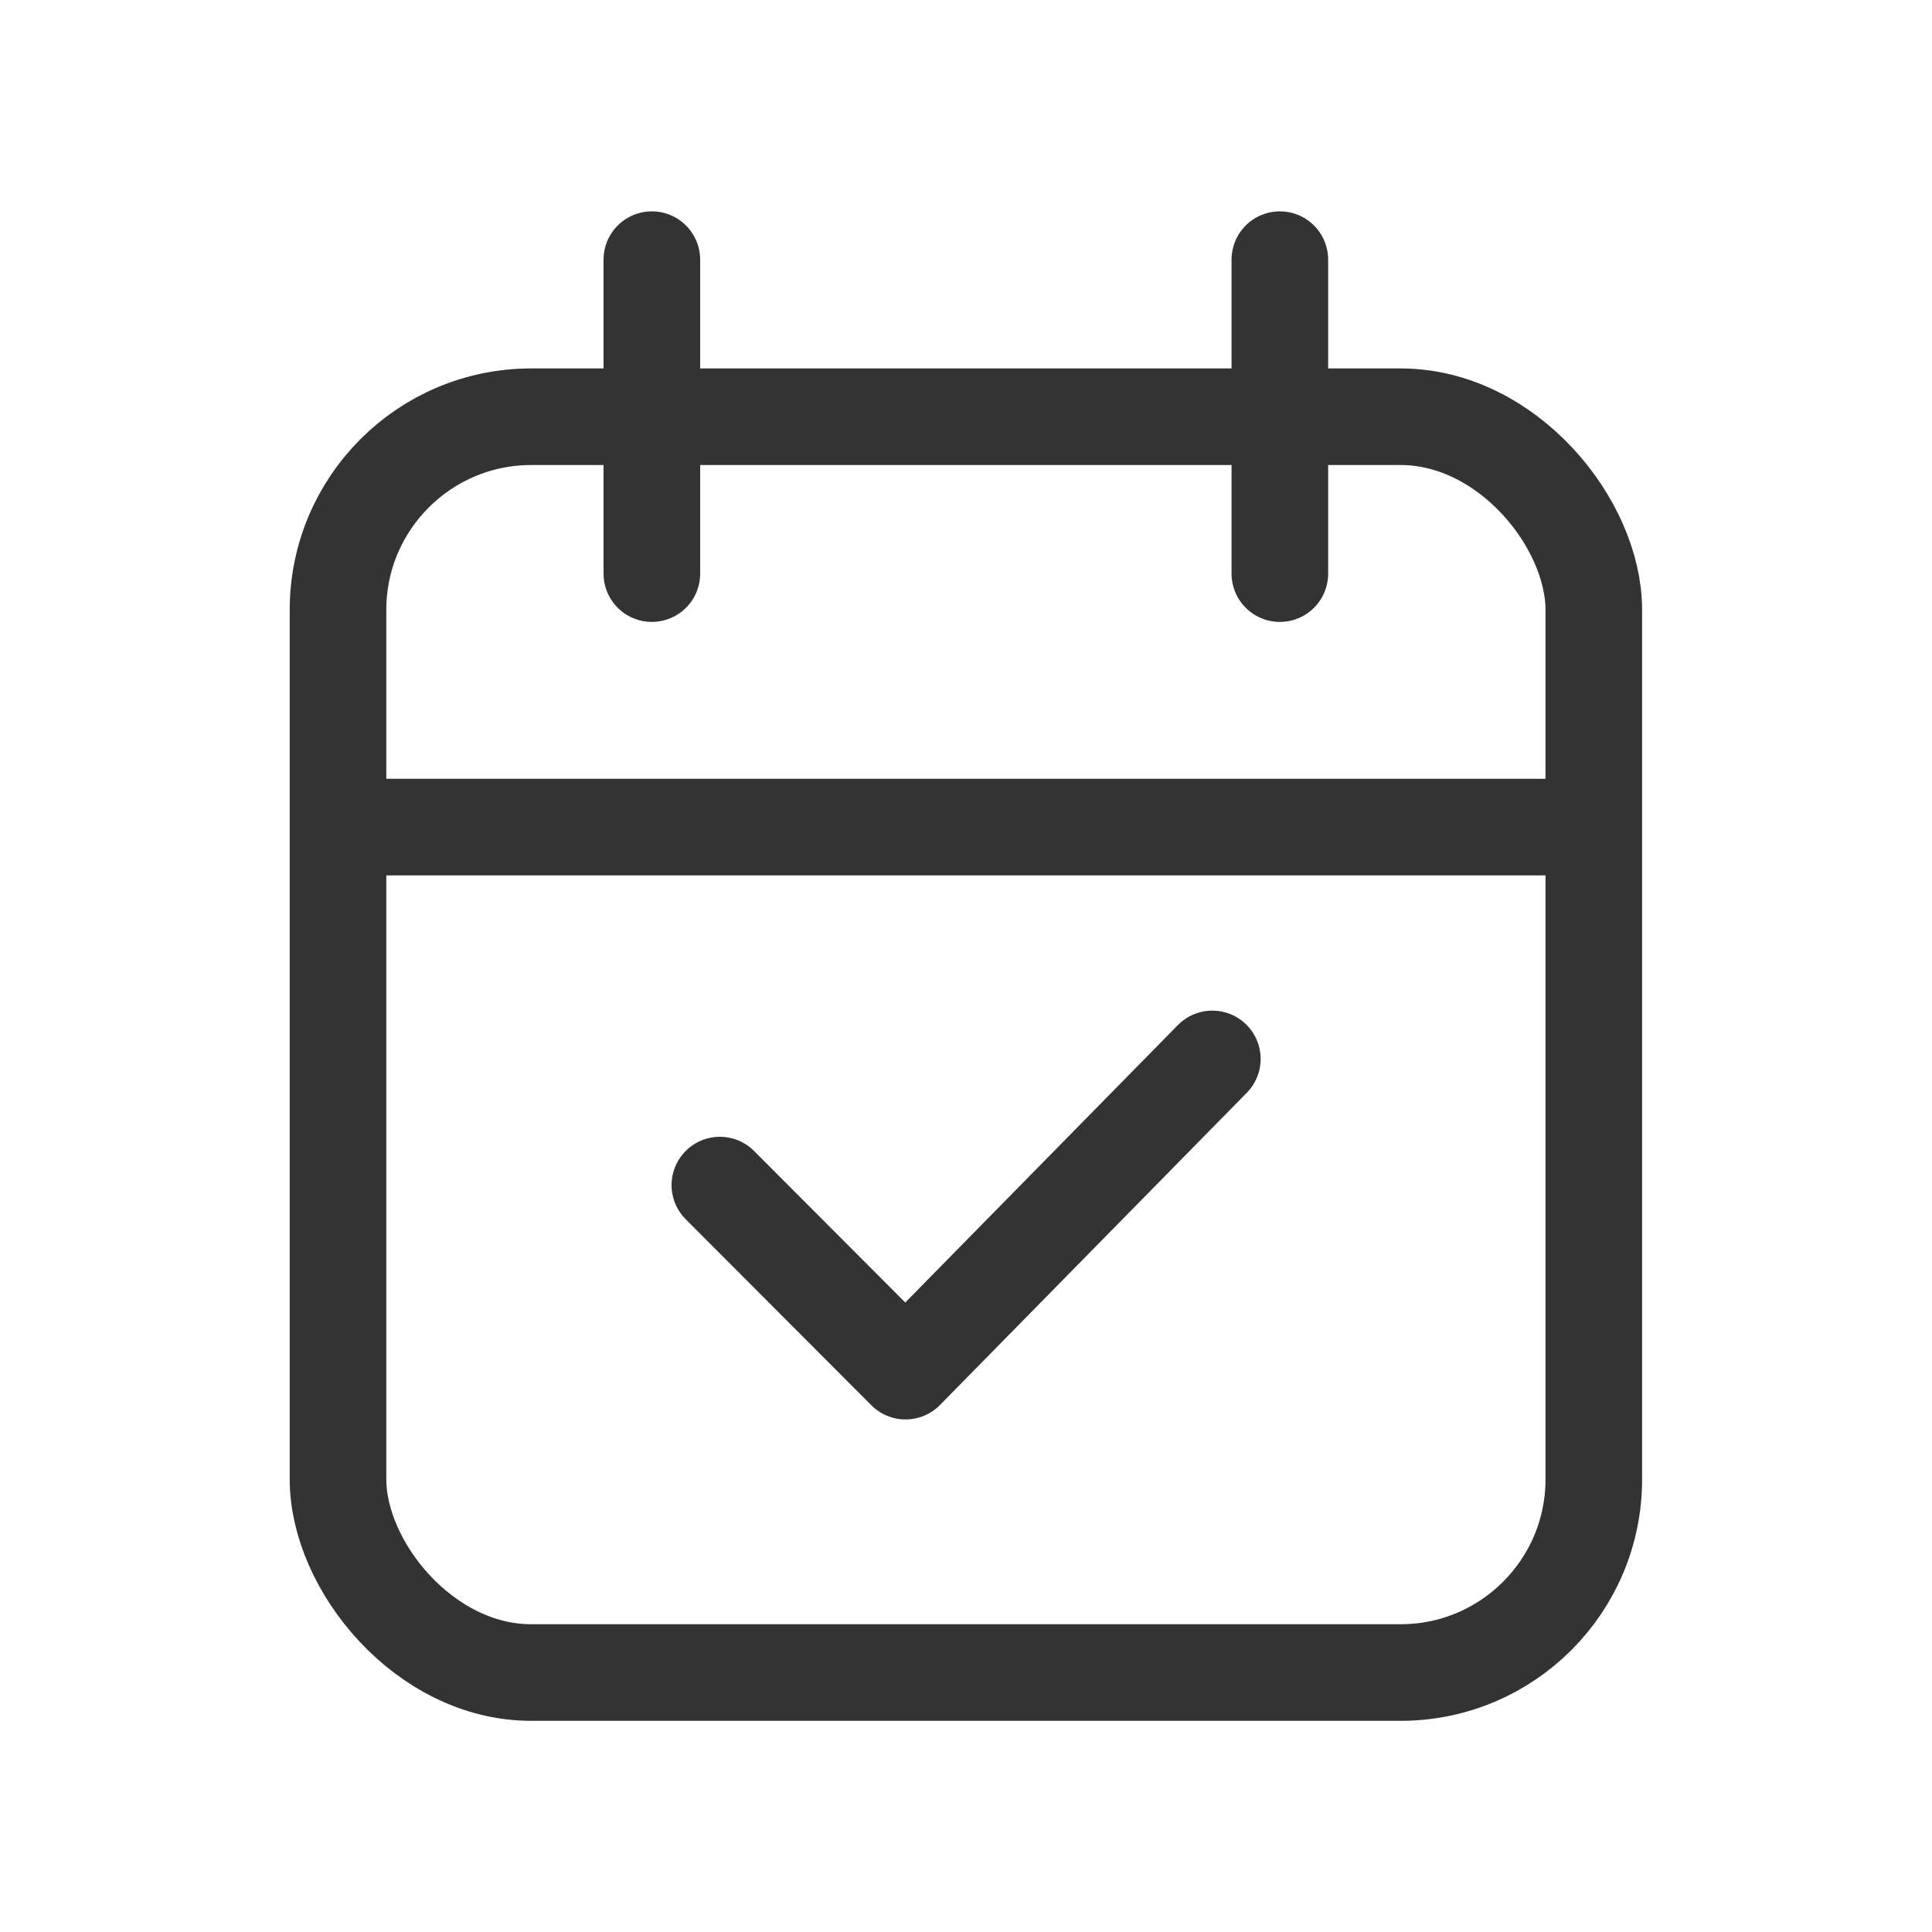 <svg xmlns="http://www.w3.org/2000/svg" width="20" height="20" viewBox="0 0 20 20">
    <defs>
        <clipPath id="8leg3mi5za">
            <path data-name="사각형 12061" transform="translate(-18887.842 -17603.098)" style="fill:#fff;stroke:#666" d="M0 0h20v20H0z"/>
        </clipPath>
    </defs>
    <g data-name="마스크 그룹 4482" transform="translate(18887.842 17603.098)" style="clip-path:url(#8leg3mi5za)">
        <g data-name="calendar (1)">
            <g data-name="그룹 15105" transform="translate(-18884.343 -17600.41)">
                <rect data-name="사각형 12060" width="13" height="13" rx="2" transform="translate(0 1.626)" style="stroke-linecap:round;stroke-linejoin:round;fill:none;stroke:#333"/>
                <path data-name="선 2015" transform="translate(9.75)" style="stroke-linecap:round;stroke-linejoin:round;fill:none;stroke:#333" d="M0 0v3.25"/>
                <path data-name="선 2016" transform="translate(3.249)" style="stroke-linecap:round;stroke-linejoin:round;fill:none;stroke:#333" d="M0 0v3.25"/>
                <path data-name="패스 8282" d="m-19170.84-17535.465 1.922 1.926 3.176-3.232" transform="translate(19174.793 17545.045)" style="stroke-linecap:round;stroke-linejoin:round;fill:none;stroke:#333"/>
                <path data-name="선 2017" transform="translate(.262 5.874)" style="fill:none;stroke:#333" d="M0 0h12.478"/>
            </g>
        </g>
    </g>
</svg>

